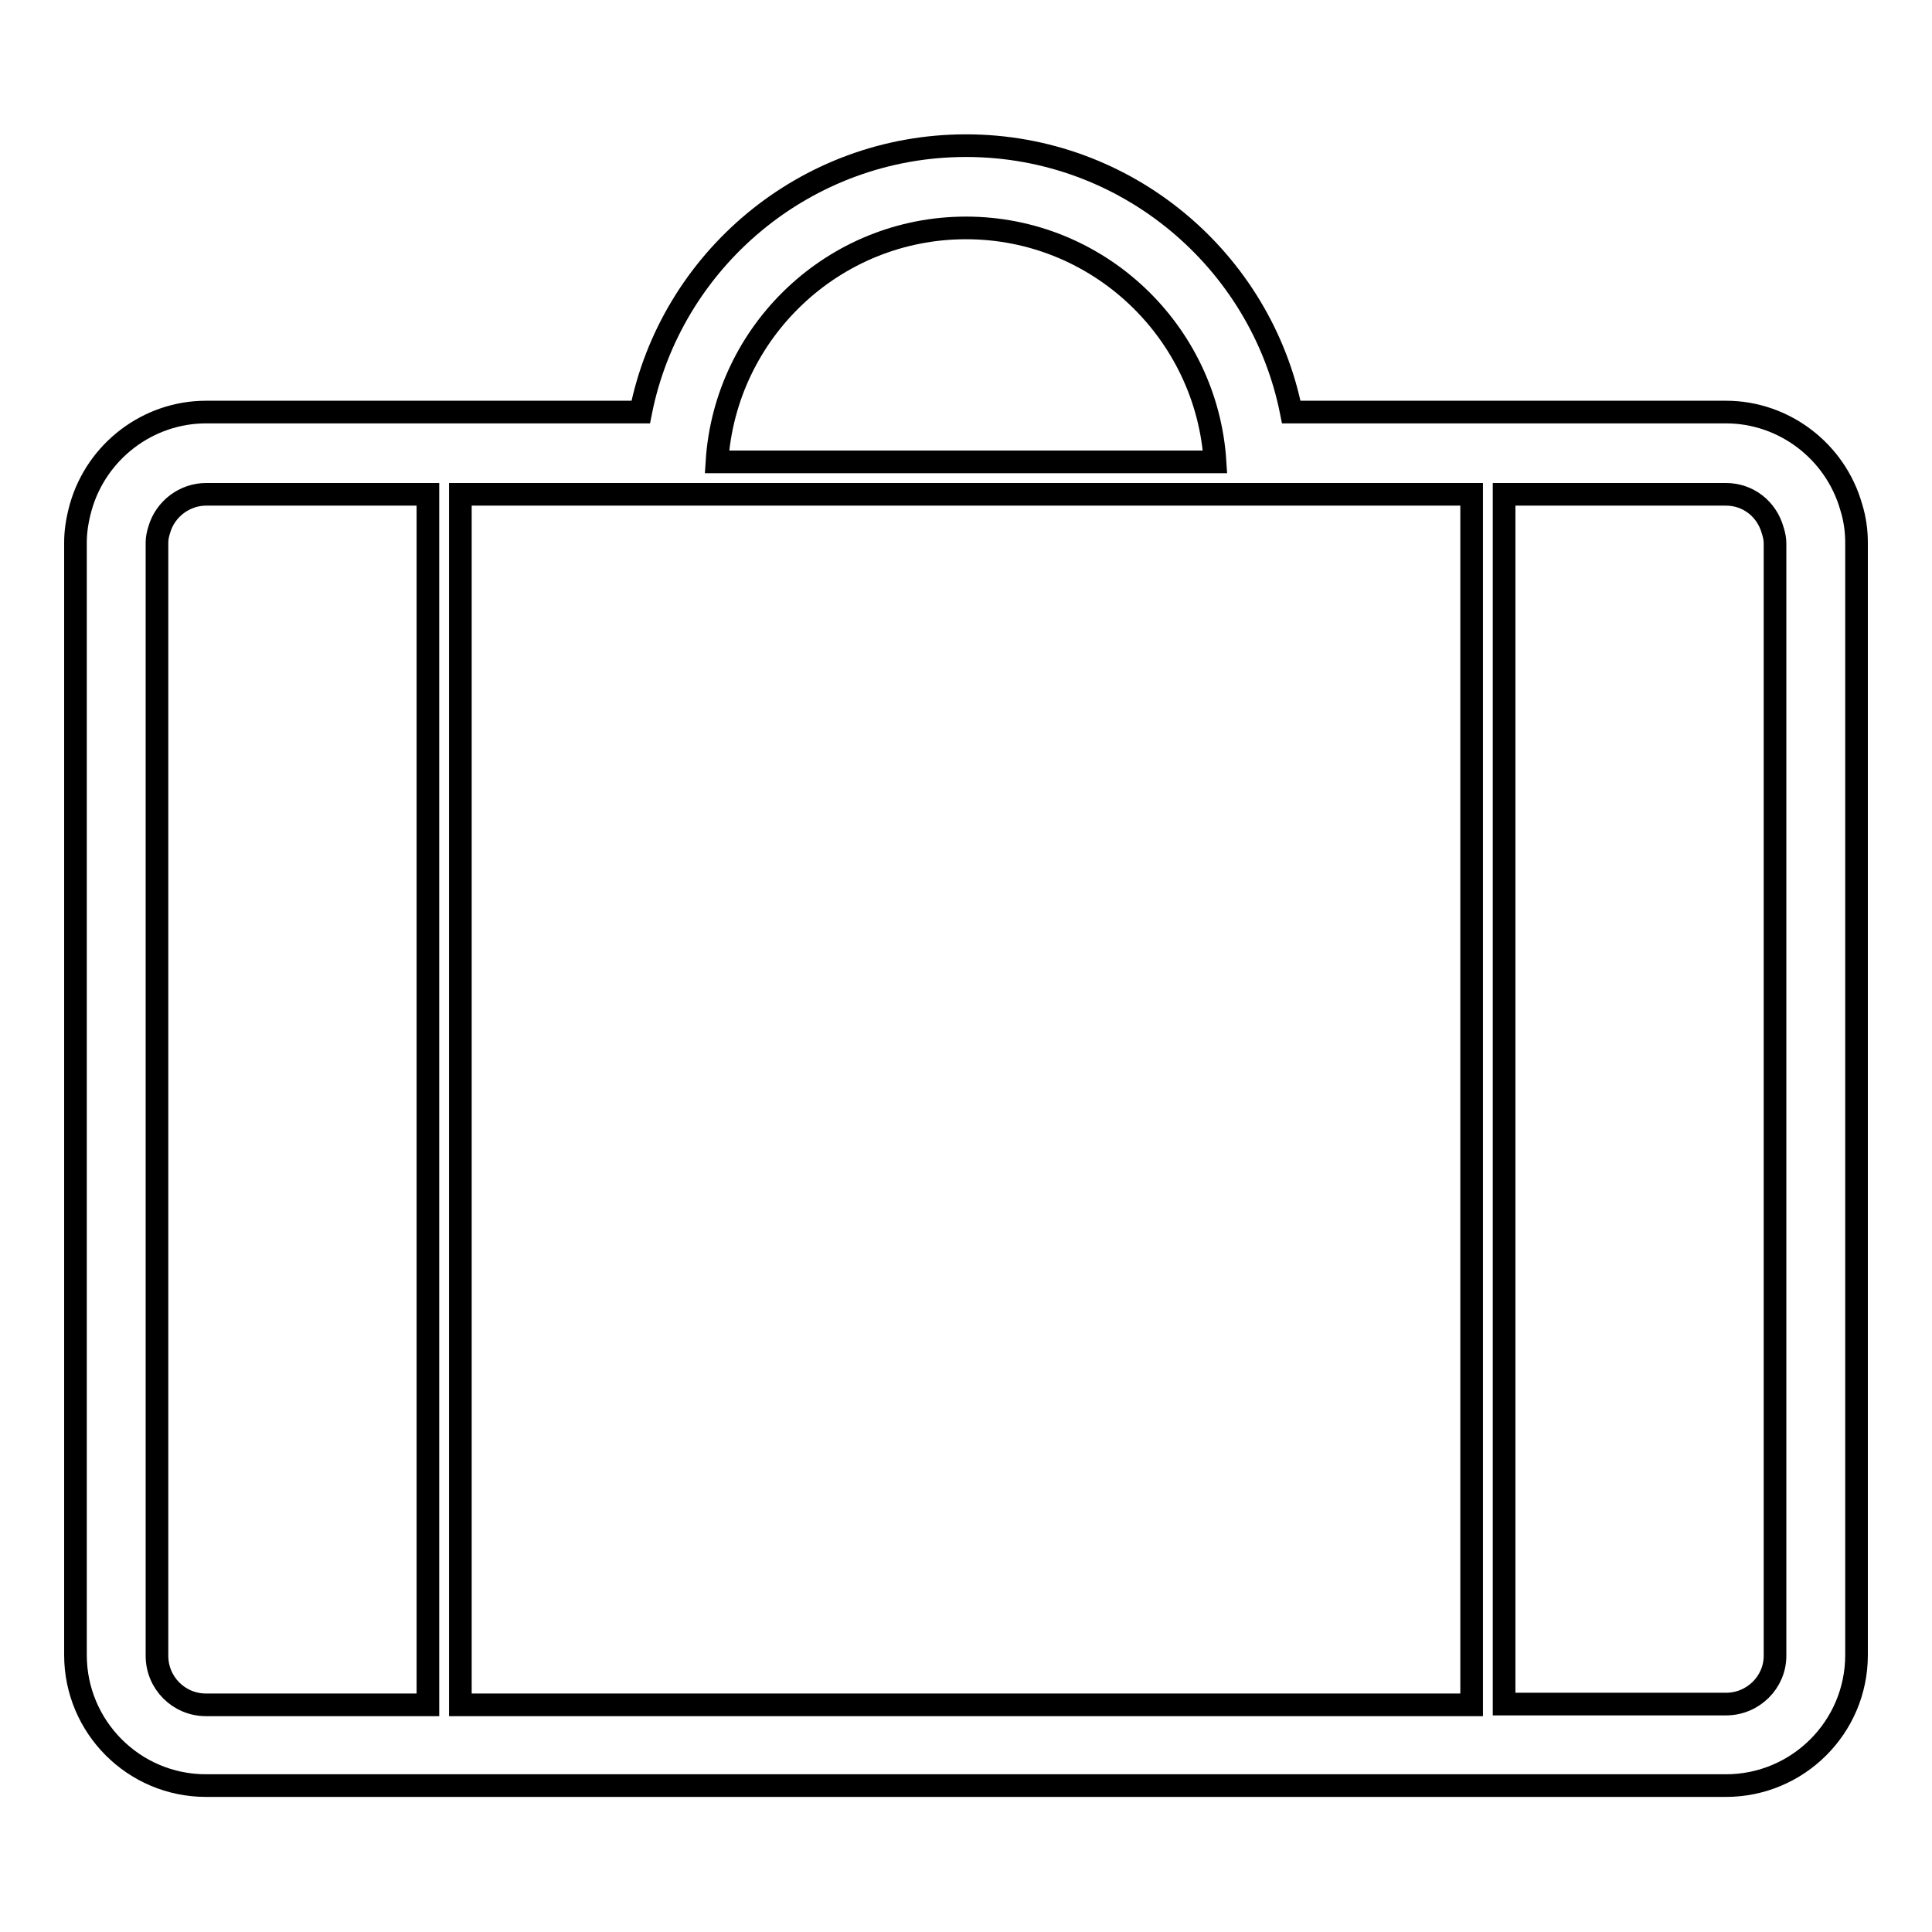<?xml version="1.0" encoding="utf-8"?>
<!-- Svg Vector Icons : http://www.onlinewebfonts.com/icon -->
<!DOCTYPE svg PUBLIC "-//W3C//DTD SVG 1.1//EN" "http://www.w3.org/Graphics/SVG/1.1/DTD/svg11.dtd">
<svg version="1.1" xmlns="http://www.w3.org/2000/svg" xmlns:xlink="http://www.w3.org/1999/xlink" x="0px" y="0px" viewBox="0 0 256 256" enable-background="new 0 0 256 256" xml:space="preserve">
<g> <path stroke-width="3" fill-opacity="0" stroke="#000000"  d="M228.7,236.6c9.5,0,17.3-7.7,17.3-17.3V71.9c0-1.5-0.2-3.1-0.7-4.7c-2.1-7.4-8.9-12.6-16.6-12.6h-57.6 c-4-20.1-21.8-35.3-43.1-35.3c-21.3,0-39.1,15.2-43.1,35.3H27.3c-7.7,0-14.5,5.2-16.6,12.6C10.2,69,10,70.5,10,71.9v147.4 c0,9.5,7.7,17.3,17.3,17.3L228.7,236.6L228.7,236.6z M27.3,65.5h29.4v160.4H27.3c-3.6,0-6.5-2.9-6.5-6.5V71.9 c0-0.5,0.1-1.1,0.3-1.7C21.9,67.4,24.5,65.5,27.3,65.5L27.3,65.5z M128,30.2c17.5,0,31.9,13.7,33,31H95 C96.1,43.9,110.5,30.2,128,30.2z M228.7,225.8h-29.4V65.5h29.4c2.9,0,5.4,1.9,6.2,4.8c0.2,0.6,0.3,1.2,0.3,1.7v147.4 C235.2,222.9,232.3,225.8,228.7,225.8L228.7,225.8z M195,65.5v160.4H61V65.5H195L195,65.5z"/></g>
</svg>